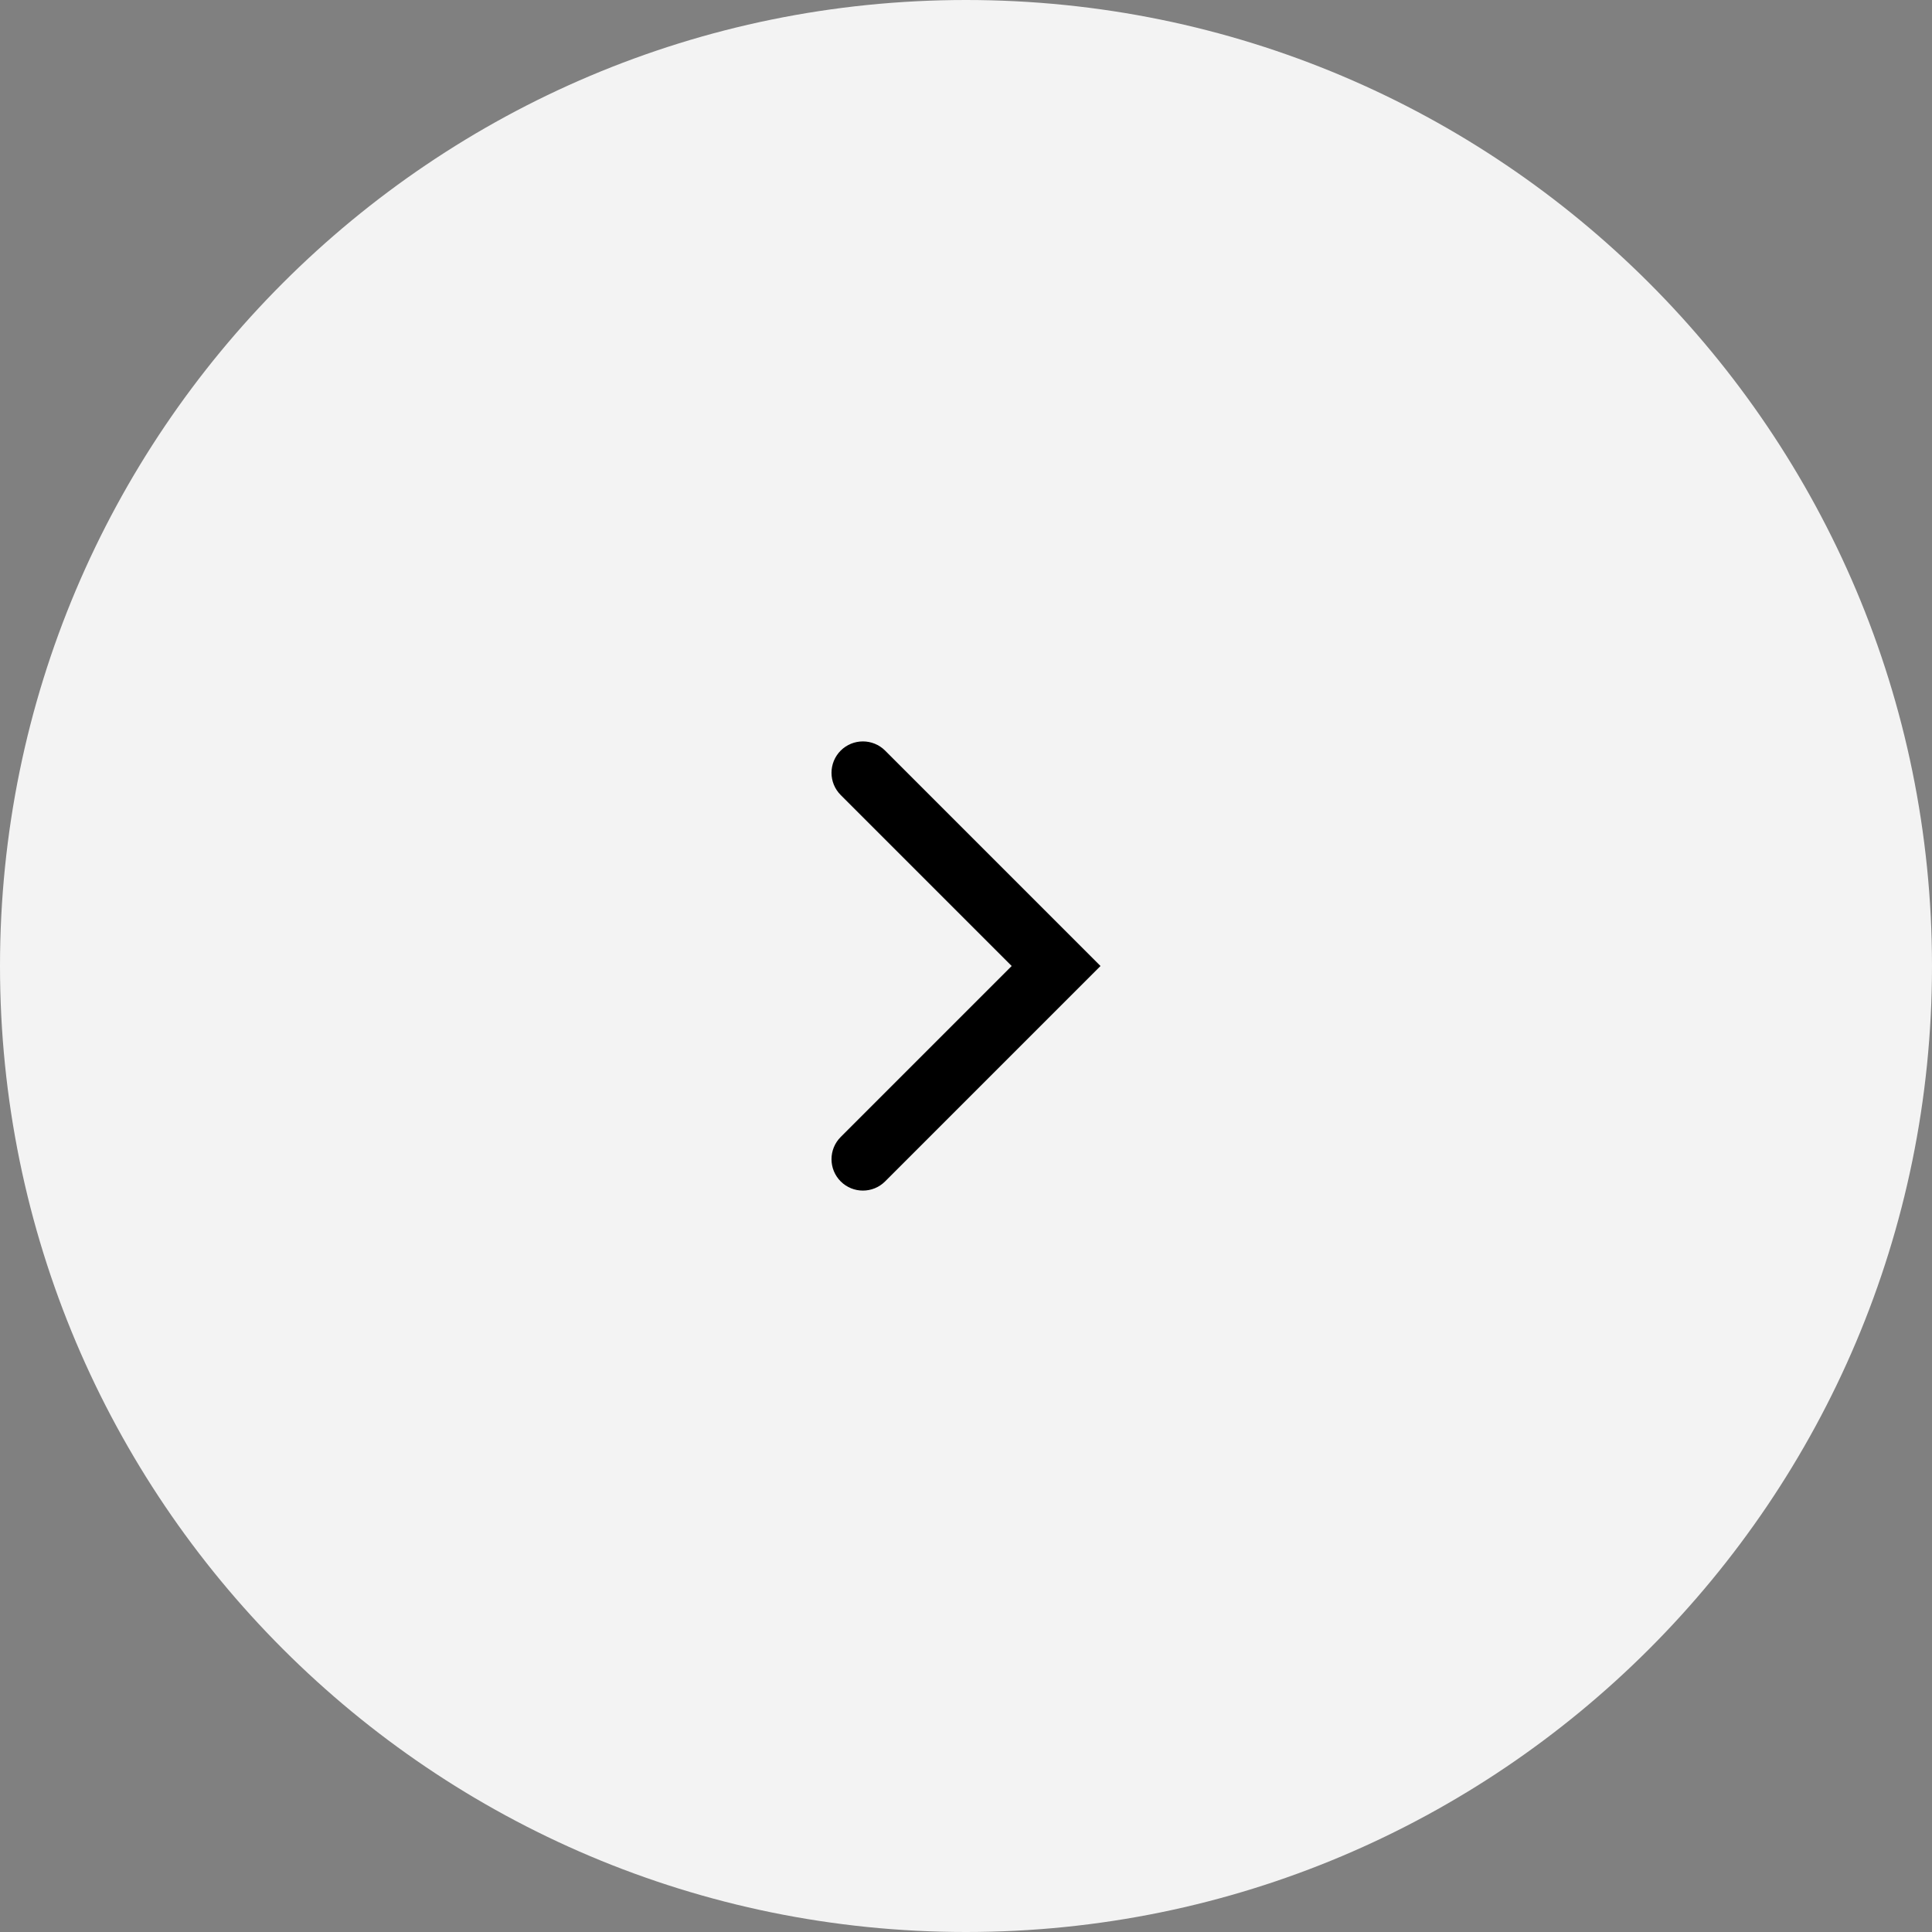 <svg width="40" height="40" viewBox="0 0 40 40" fill="none" xmlns="http://www.w3.org/2000/svg">
<rect x="0" y="0" width="40" height="40" fill="#808080" stroke="none"/>
<path d="M40 20C40 8.954 31.046 0 20 0V0C8.954 0 0 8.954 0 20V20C0 31.046 8.954 40 20 40V40C31.046 40 40 31.046 40 20V20Z" fill="white" fill-opacity="0.9"/>
<path fill-rule="evenodd" clip-rule="evenodd" d="M17.406 15.54C17.152 15.794 17.152 16.206 17.406 16.46L20.946 20L17.406 23.54C17.152 23.794 17.152 24.206 17.406 24.46C17.66 24.713 18.071 24.713 18.325 24.46L22.785 20L18.325 15.54C18.071 15.287 17.66 15.287 17.406 15.54Z" fill="black"/>
</svg>
